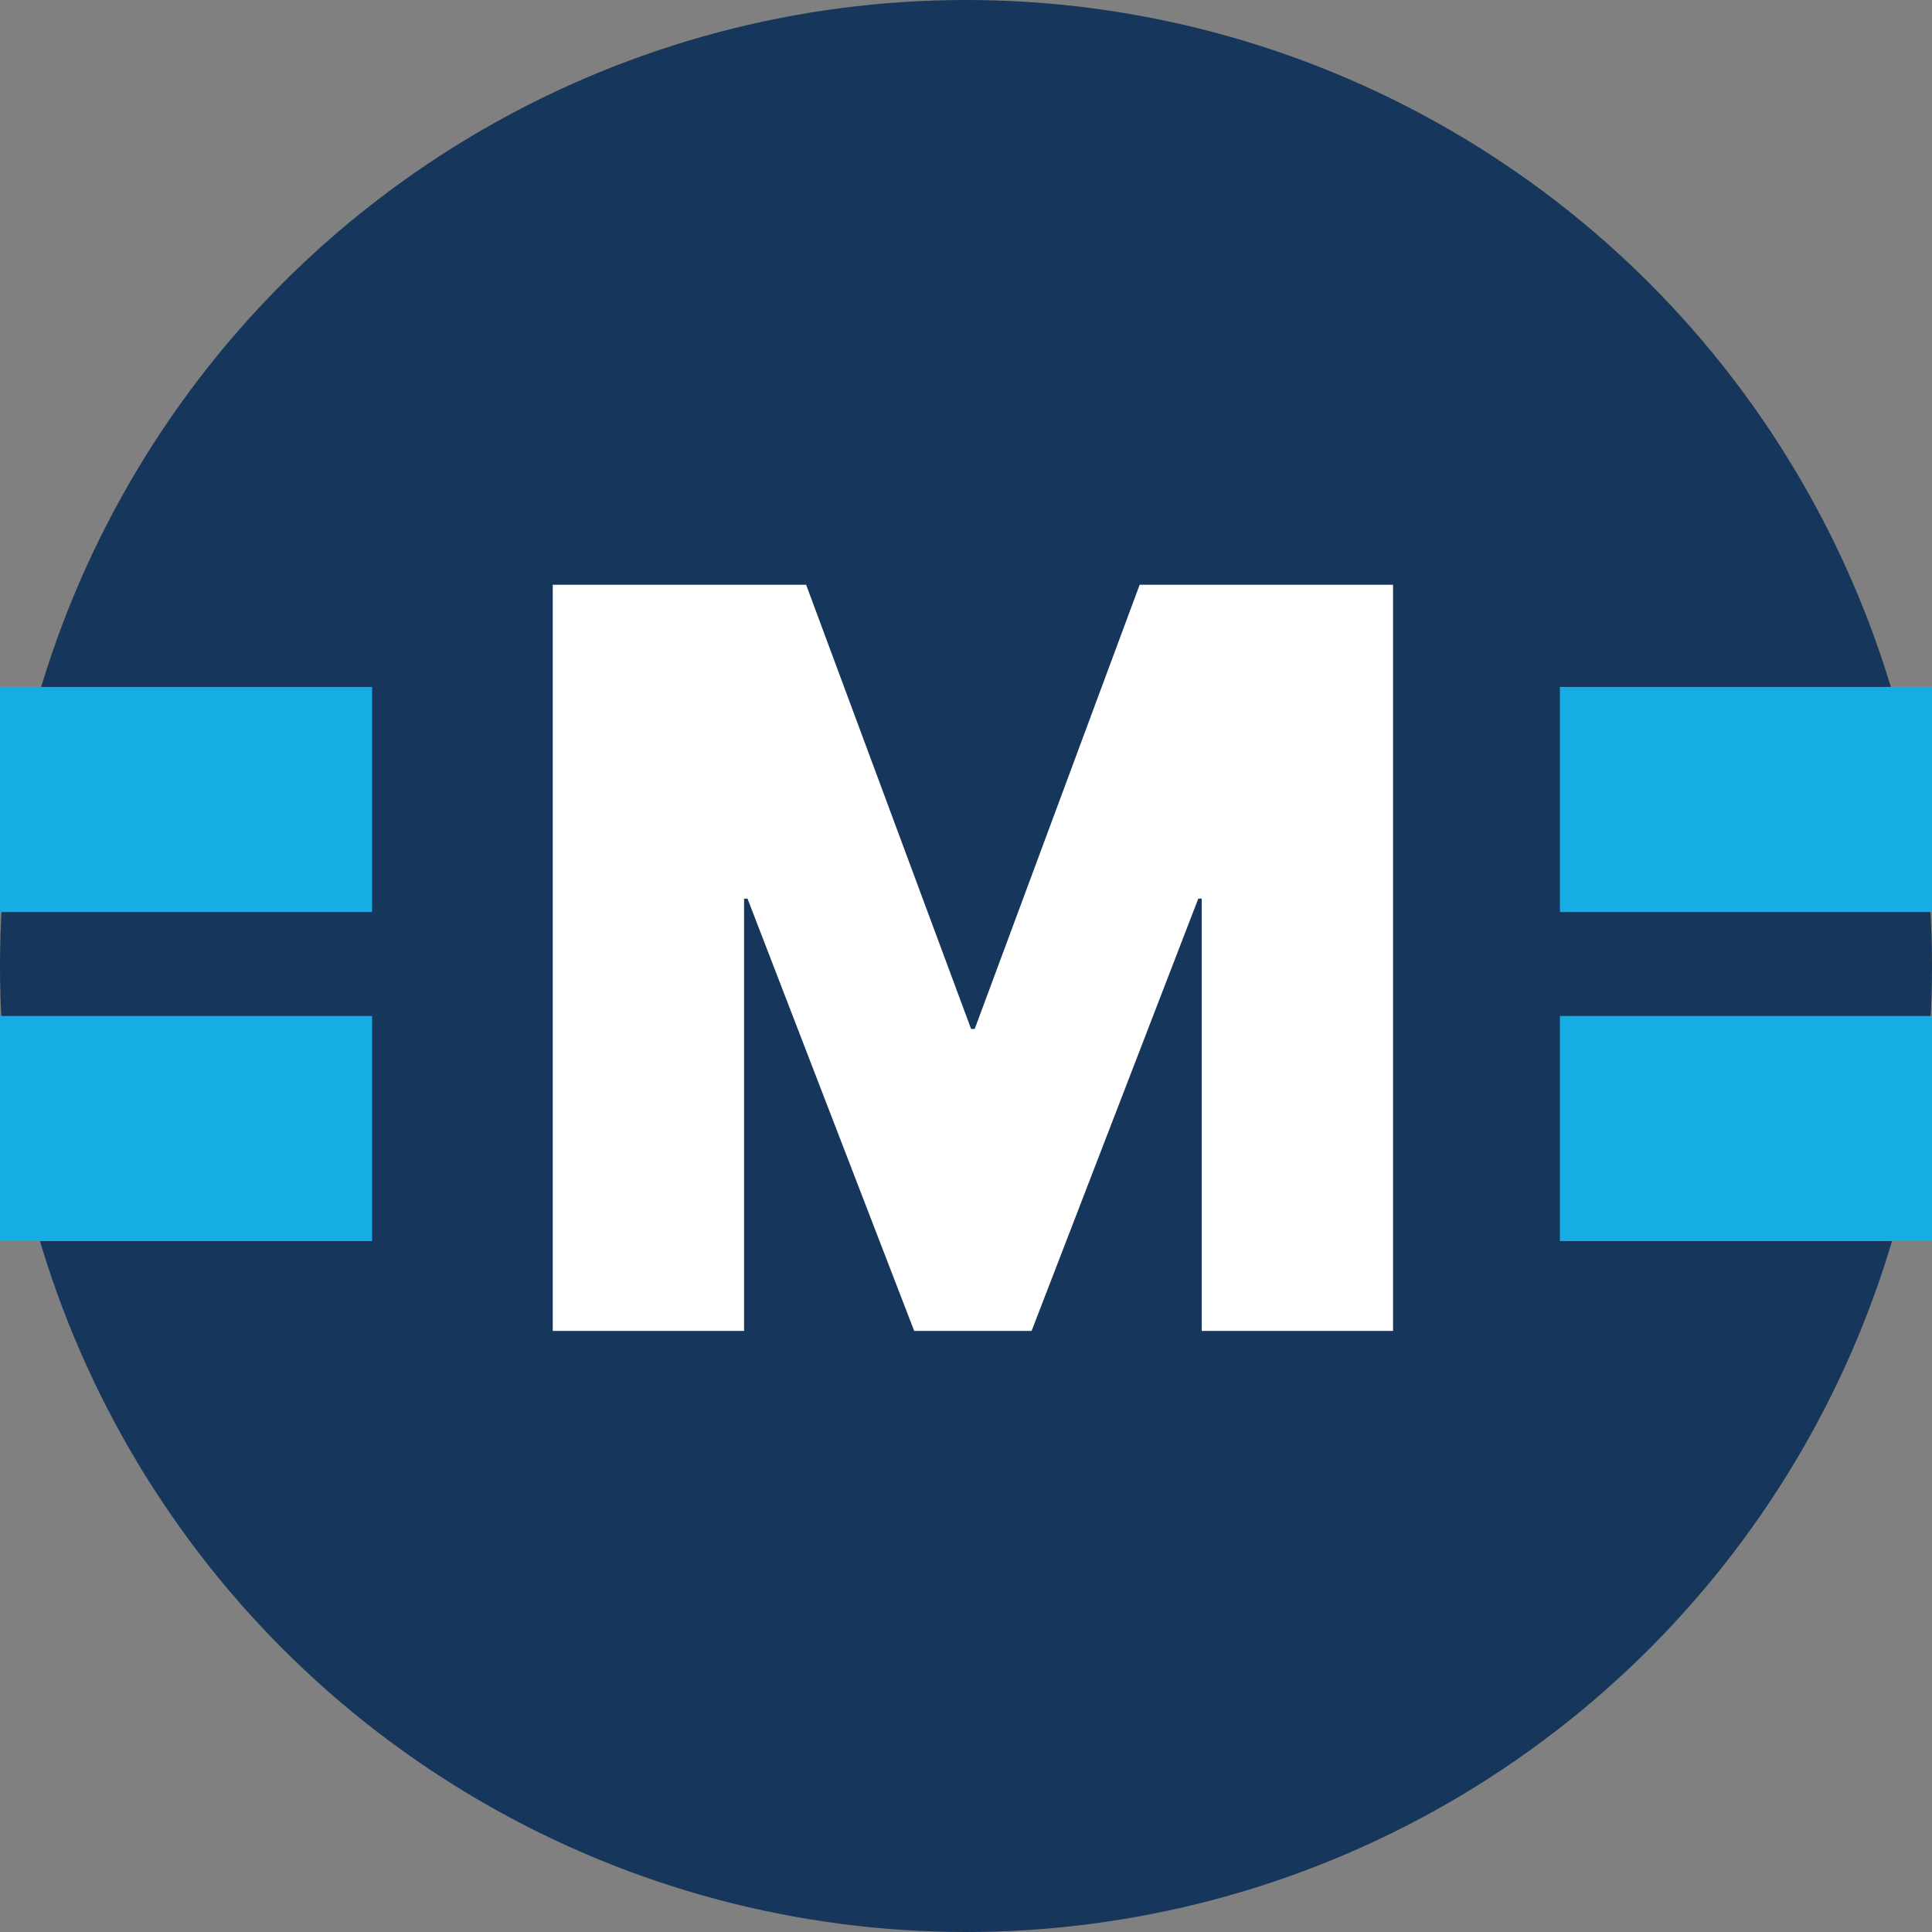 <svg xmlns="http://www.w3.org/2000/svg" version="1.1" xmlns:xlink="http://www.w3.org/1999/xlink" xmlns:svgjs="http://svgjs.dev/svgjs" width="135" height="135"><rect width="100%" height="100%" fill="#808080" stroke="none"/><svg width="135" height="135" viewBox="0 0 135 135" fill="none" xmlns="http://www.w3.org/2000/svg">
<g clip-path="url(#clip0_39_12)">
<circle cx="67.5" cy="67.5" r="67.5" fill="#16365B"></circle>
<path d="M38.624 93V40.86H56.329L67.856 71.898H68.108L79.635 40.86H97.34V93H83.971V62.793H76.853L91.631 42.306L72.083 93H63.881L44.333 42.306L59.111 62.793H51.993V93H38.624Z" fill="white"></path>
<rect x="109" y="48" width="35" height="15.731" fill="#16ADE5"></rect>
<rect x="109" y="70.991" width="35" height="15.731" fill="#16ADE5"></rect>
<rect x="-9" y="48" width="35" height="15.731" fill="#16ADE5"></rect>
<rect x="-9" y="70.991" width="35" height="15.731" fill="#16ADE5"></rect>
</g>
<defs>
<clipPath id="SvgjsClipPath1001">
<rect width="135" height="135" rx="67.5" fill="white"></rect>
</clipPath>
</defs>
</svg><style>@media (prefers-color-scheme: light) { :root { filter: none; } }
@media (prefers-color-scheme: dark) { :root { filter: none; } }
</style></svg>